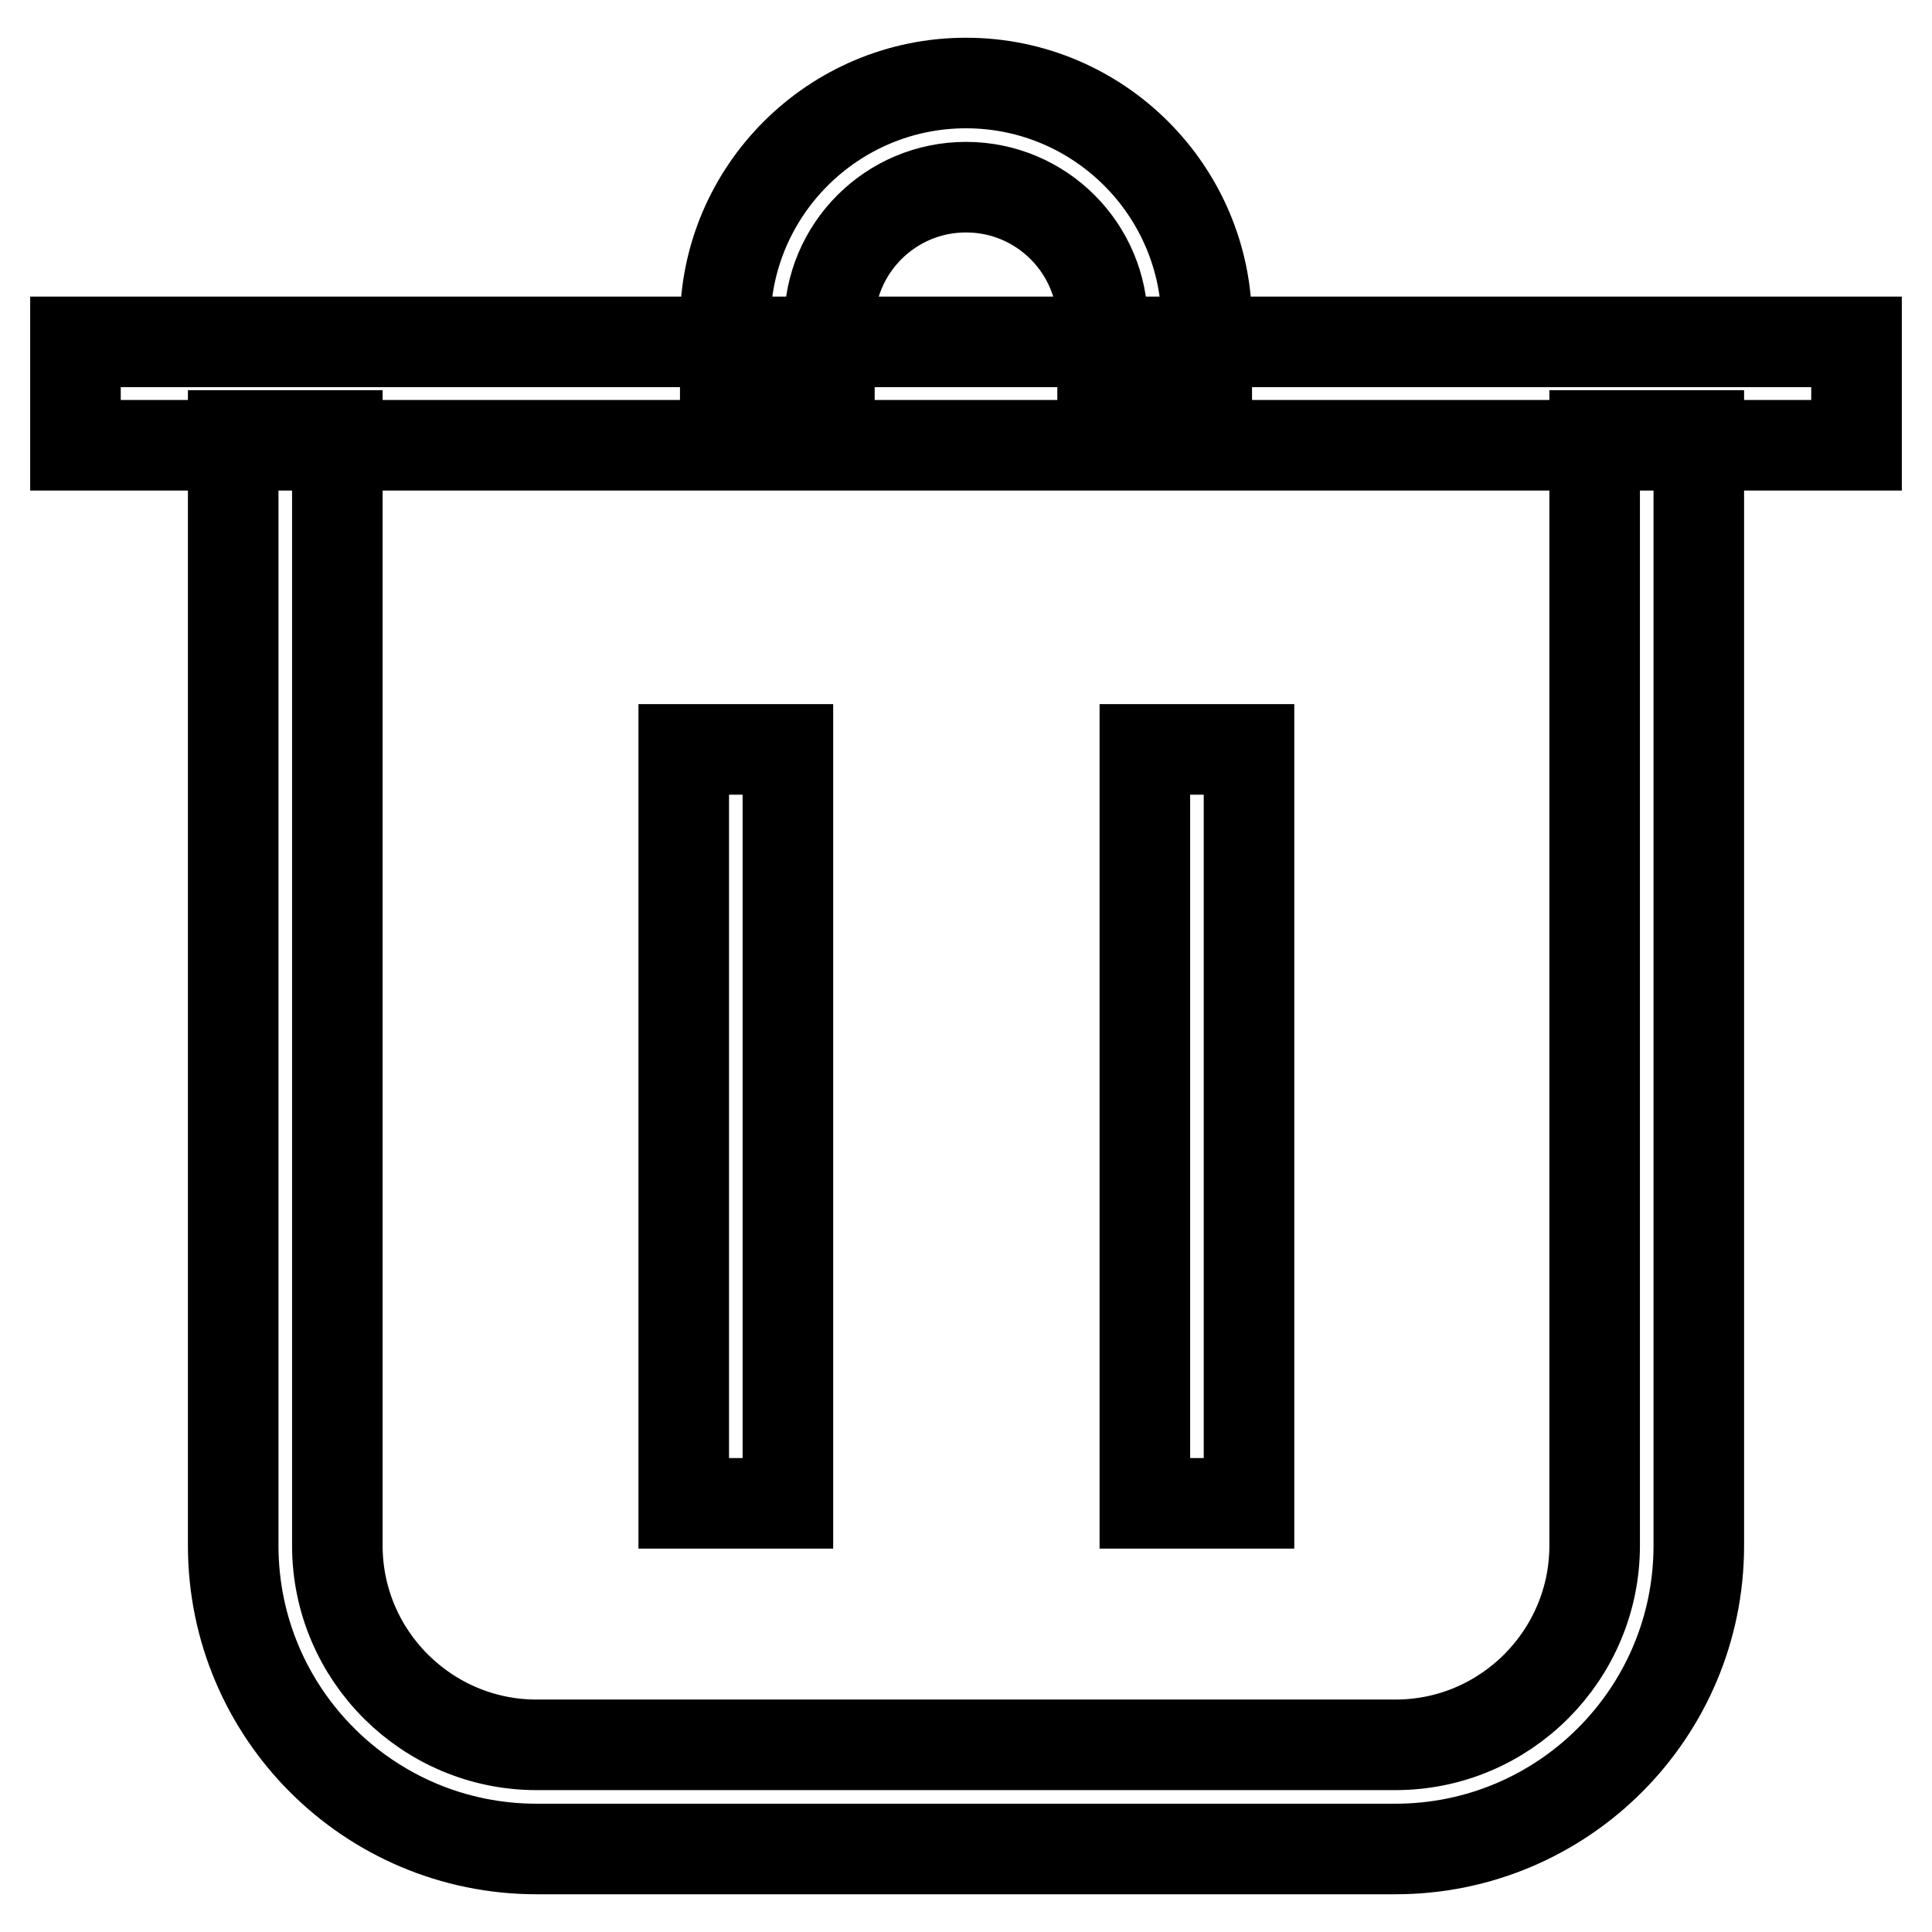 <?xml version="1.0" encoding="utf-8"?>
<!-- Svg Vector Icons : http://www.onlinewebfonts.com/icon -->
<!DOCTYPE svg PUBLIC "-//W3C//DTD SVG 1.1//EN" "http://www.w3.org/Graphics/SVG/1.1/DTD/svg11.dtd">
<svg version="1.1" xmlns="http://www.w3.org/2000/svg" xmlns:xlink="http://www.w3.org/1999/xlink" x="0px" y="0px" viewBox="0 0 256 256" enable-background="new 0 0 256 256" xml:space="preserve">
<g> <path stroke-width="12" fill-opacity="0" stroke="#000000"  d="M184.9,245H71.1c-22.2,0-40.2-18-40.2-40.2V57.7h13.8v147.1c0,14.6,11.9,26.4,26.4,26.4h113.8 c14.6,0,26.4-11.9,26.4-26.4V57.7h13.8v147.1C225.1,227,207.1,245,184.9,245z"/> <path stroke-width="12" fill-opacity="0" stroke="#000000"  d="M10,45.3h236V59H10V45.3z M90.6,99.3h13.8v99.9H90.6V99.3z M151.7,99.3h13.8v99.9h-13.8V99.3z"/> <path stroke-width="12" fill-opacity="0" stroke="#000000"  d="M109.9,56.9H96.1V42.8C96.1,25.3,110.4,11,128,11c17.6,0,31.9,14.3,31.9,31.9v10.4h-13.8V42.9 c0-10-8.1-18.1-18.1-18.1s-18.1,8.1-18.1,18.1V56.9z"/></g>
</svg>